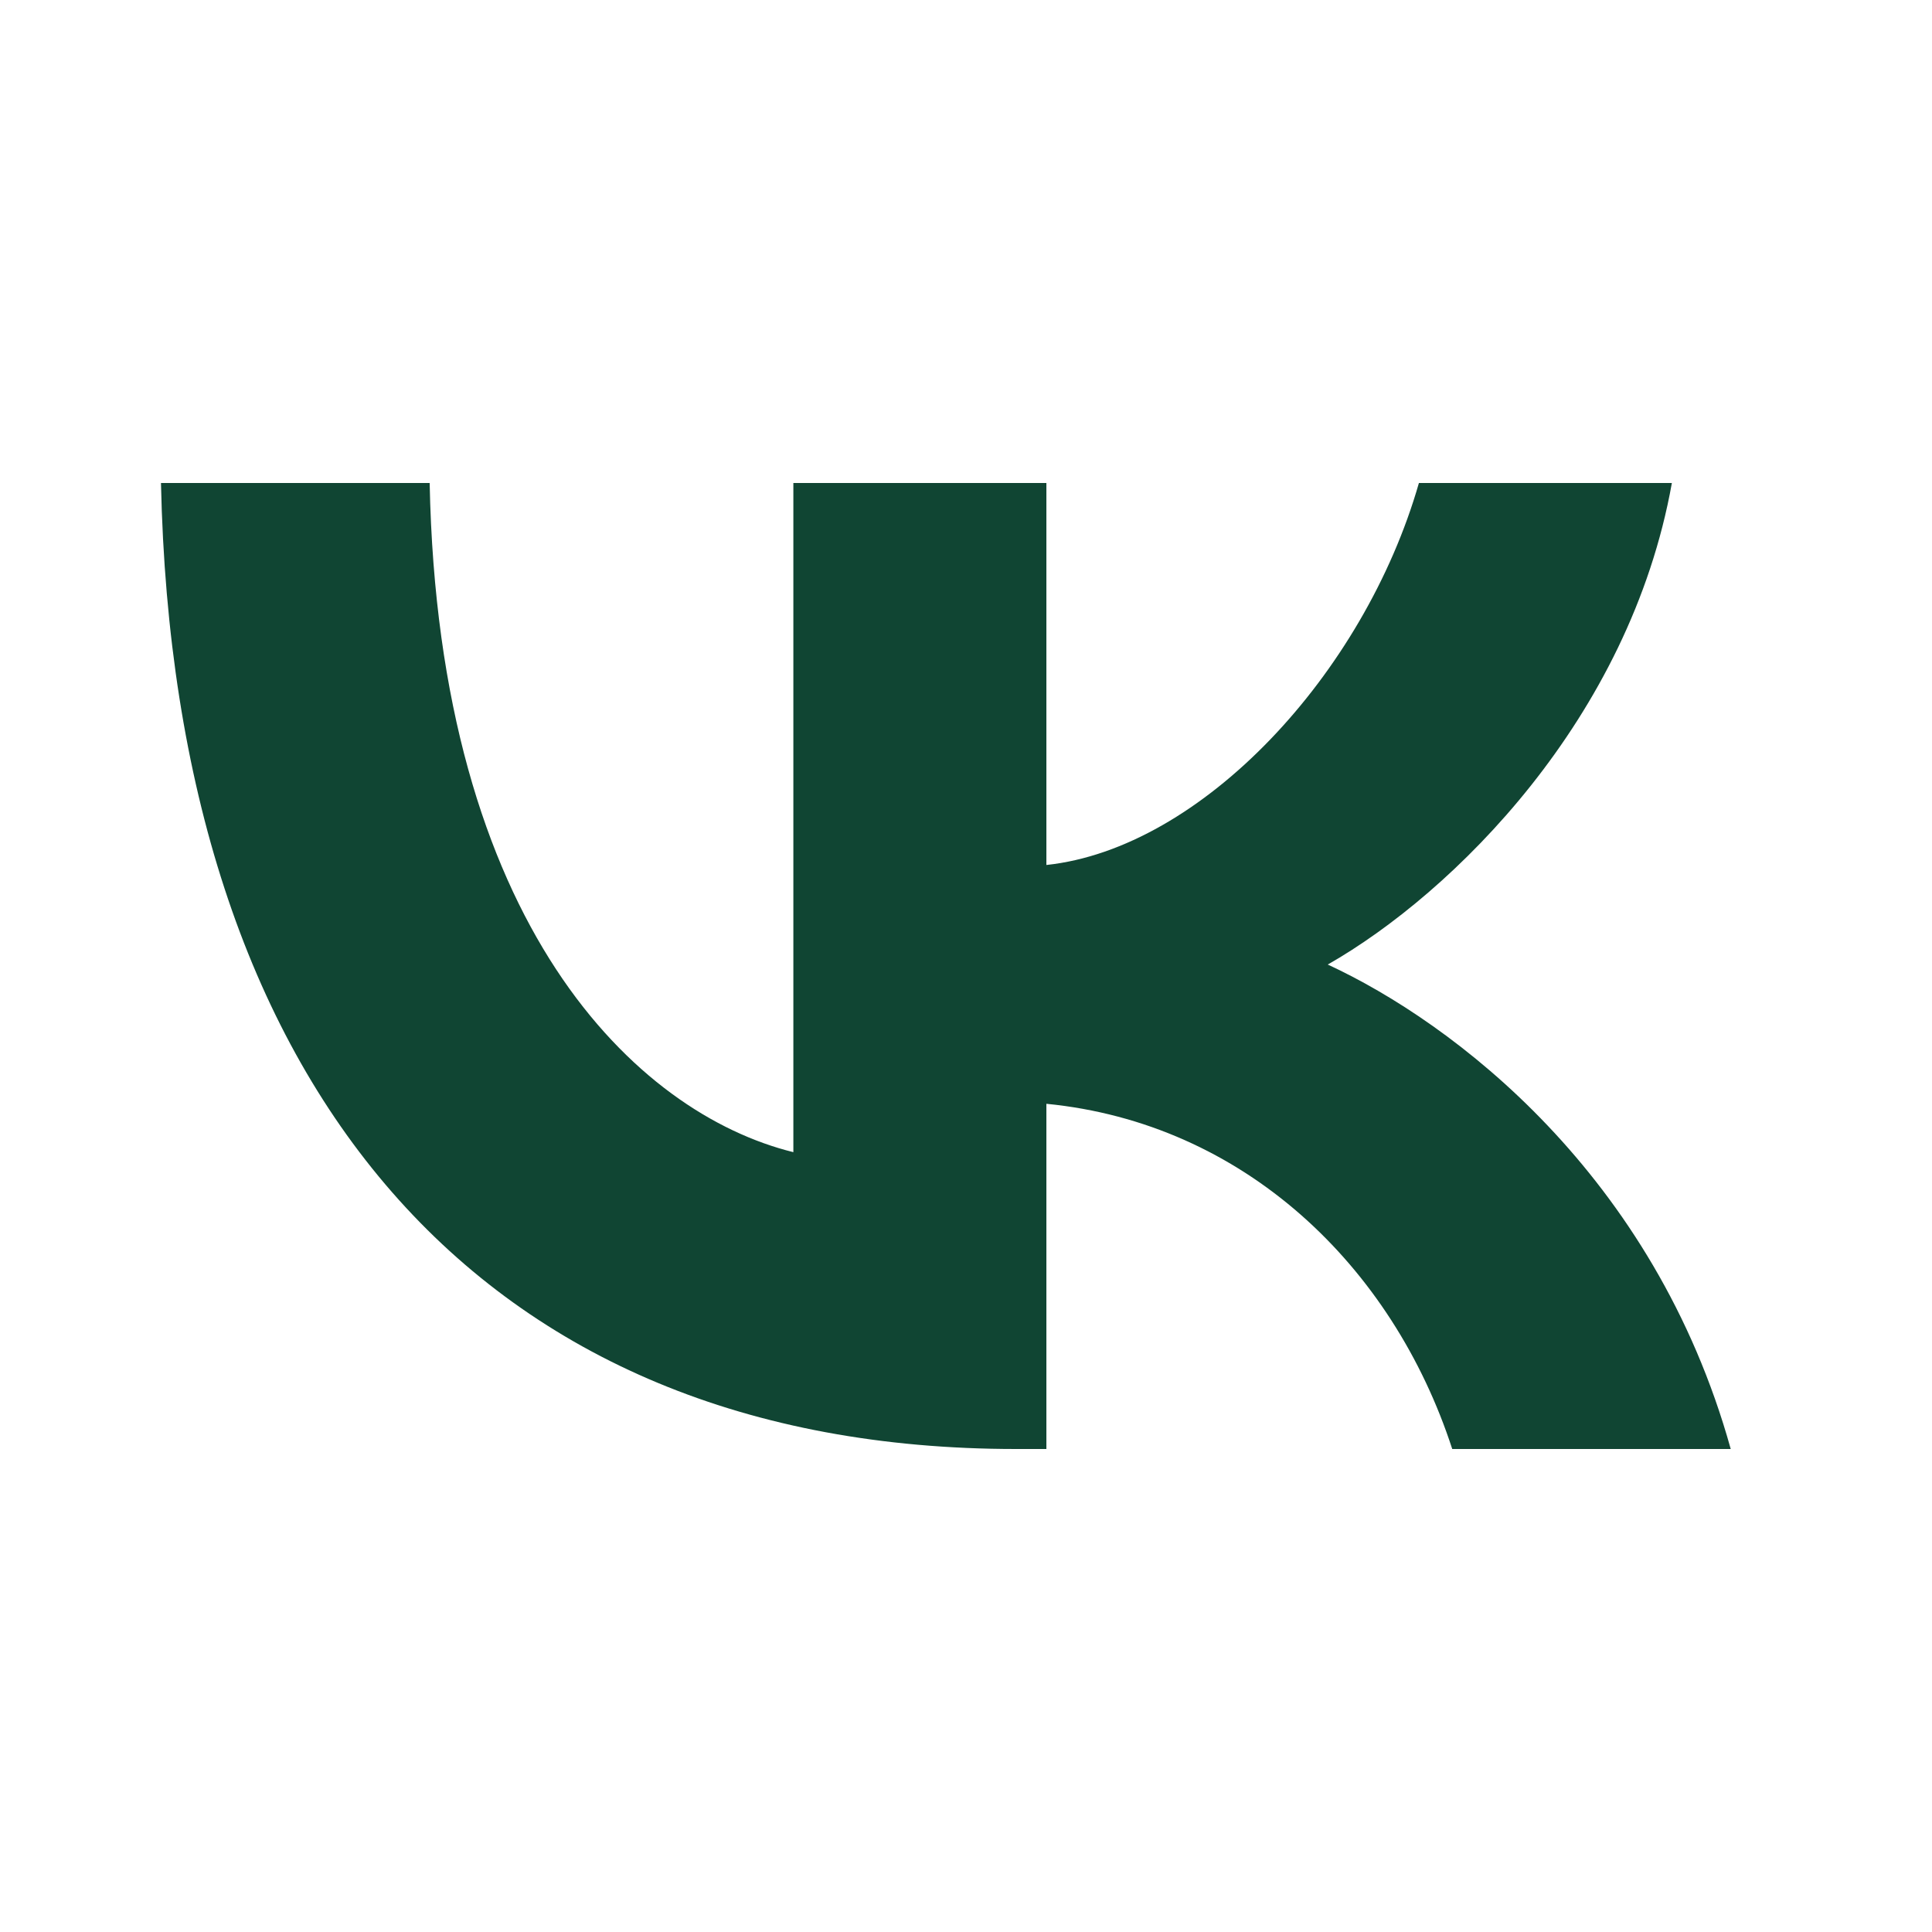 <svg width="28" height="28" viewBox="0 0 28 28" fill="none" xmlns="http://www.w3.org/2000/svg">
<g id="VK">
<path id="Vector" d="M14.724 21C6.951 21 2.518 15.745 2.333 7H6.227C6.354 13.418 9.225 16.137 11.498 16.698V7H15.165V12.536C17.41 12.297 19.768 9.775 20.564 7H24.23C23.619 10.419 21.061 12.942 19.243 13.979C21.061 14.82 23.975 17.02 25.083 21H21.047C20.18 18.337 18.021 16.277 15.165 15.997V21H14.724Z" fill="#104533"/>
</g>
</svg>
